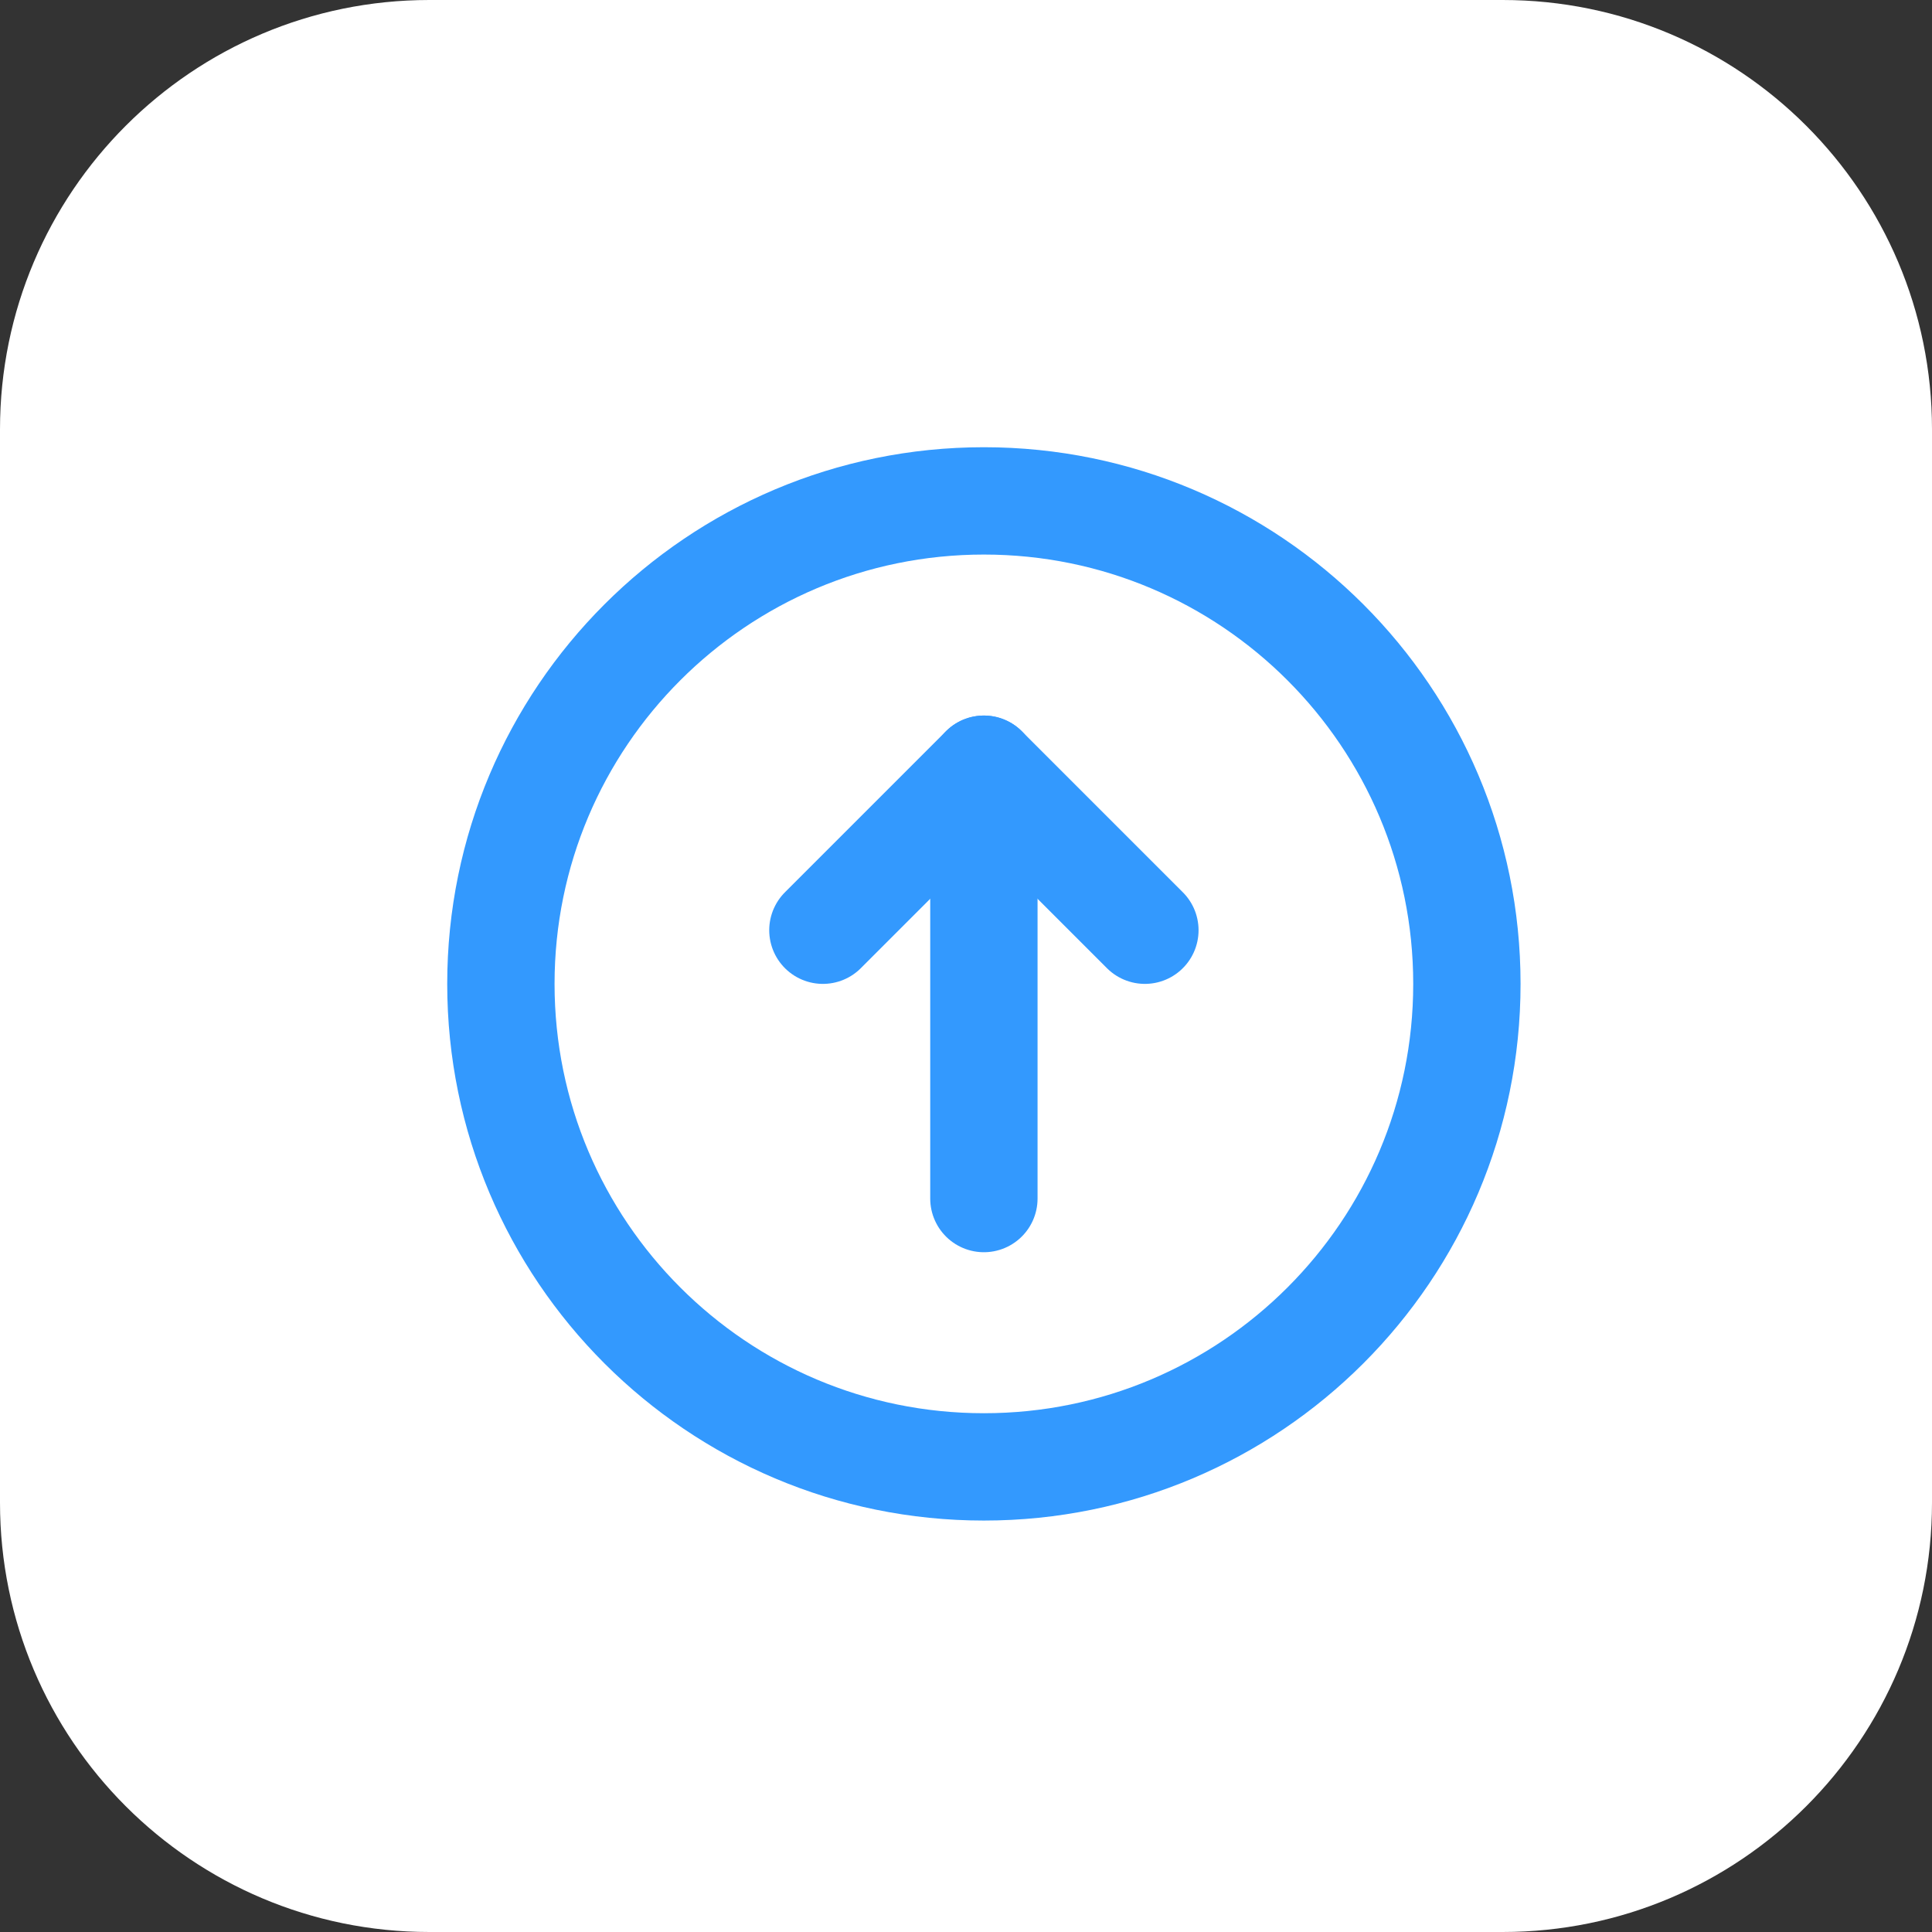 <?xml version="1.0" encoding="UTF-8"?>
<svg xmlns="http://www.w3.org/2000/svg" width="54" height="54" viewBox="0 0 54 54" fill="none">
  <rect x="0" y="0" width="54" height="54" fill="#333333" stroke="none"/>
  <path d="M0 12C0 5.373 5.373 0 12 0H42C48.627 0 54 5.373 54 12V42C54 48.627 48.627 54 42 54H12C5.373 54 0 48.627 0 42V12Z" fill="white"></path>
  <path d="M41 27.5C41 34.956 34.956 41 27.5 41C20.044 41 14 34.956 14 27.5C14 20.044 20.044 14 27.5 14C34.956 14 41 20.044 41 27.5Z" stroke="#3399FE" stroke-width="3" stroke-linecap="round" stroke-linejoin="round"></path>
  <path d="M27.5 21.5V33.5" stroke="#3399FE" stroke-width="3" stroke-linecap="round" stroke-linejoin="round"></path>
  <path d="M23 26L27.5 21.5L32 26" stroke="#3399FE" stroke-width="3" stroke-linecap="round" stroke-linejoin="round"></path>
</svg>
